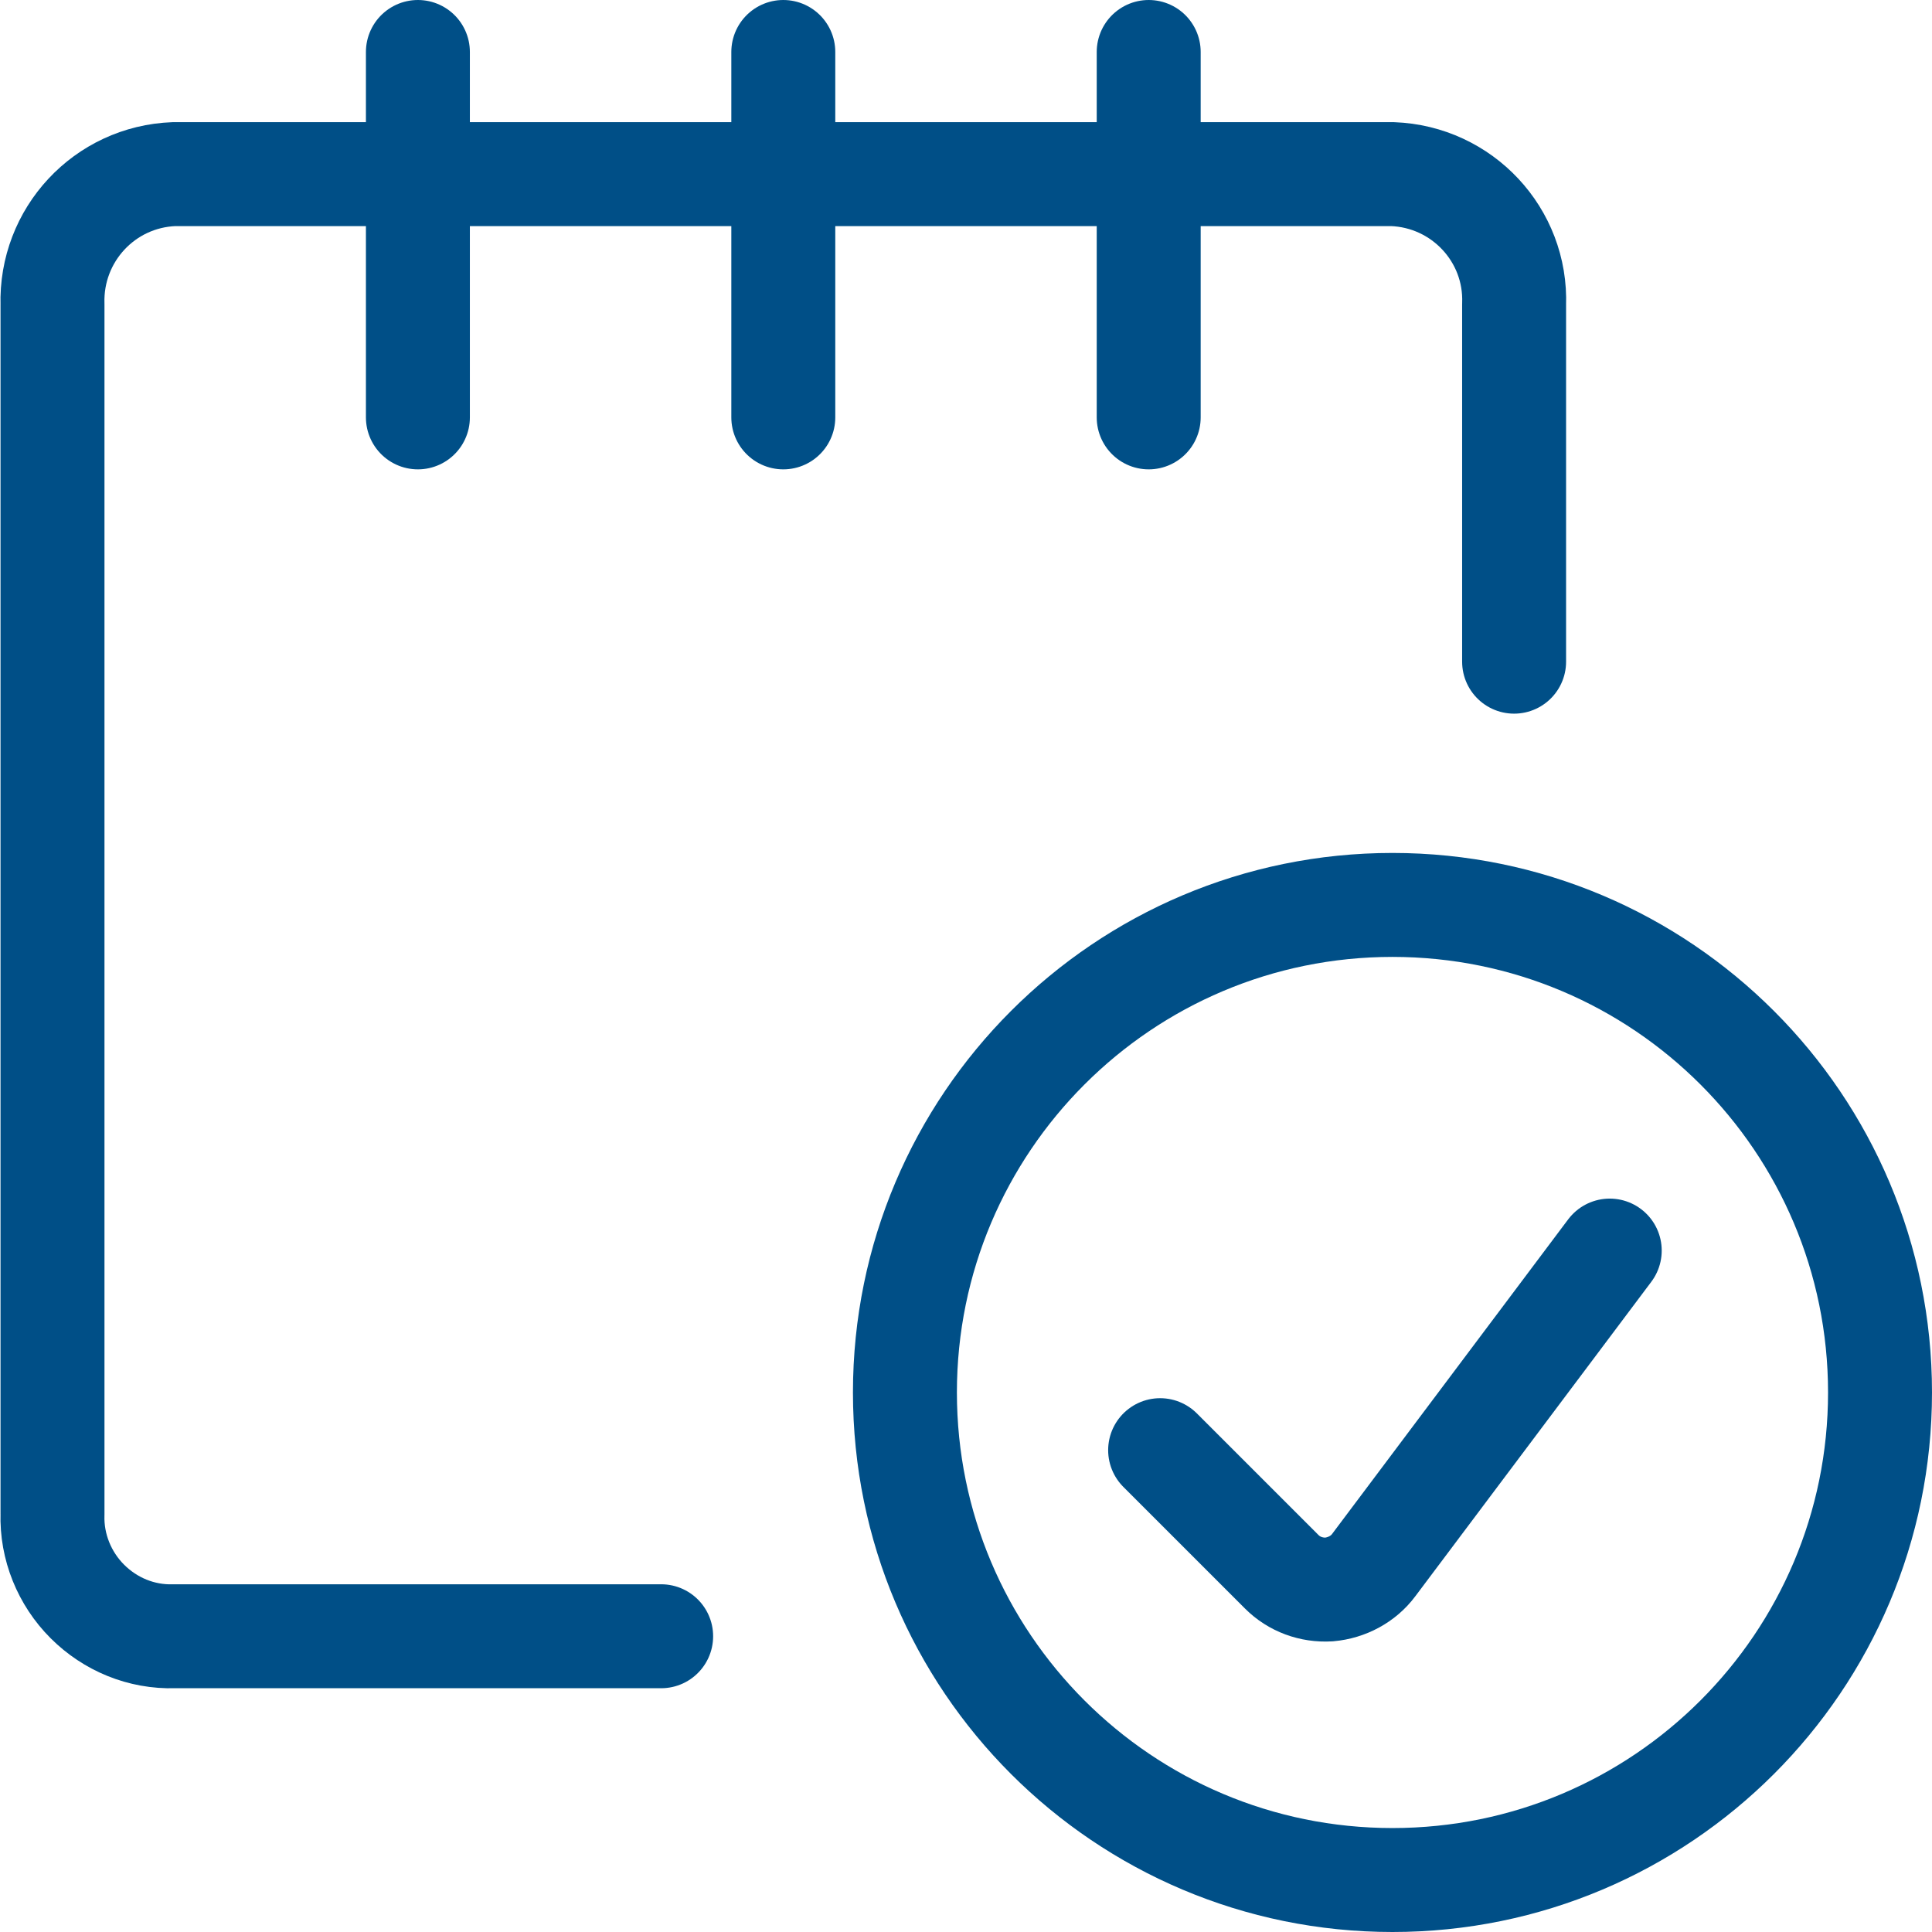<?xml version="1.0" encoding="UTF-8"?><svg xmlns="http://www.w3.org/2000/svg" viewBox="0 0 37.17 37.17"><defs><style>.m{fill:none;stroke:#004f87;stroke-linecap:round;stroke-linejoin:round;stroke-width:2px;}</style></defs><g id="a"/><g id="b"><g id="c"><g id="d"><g id="e"><g id="f"><path id="g" class="m" d="M26.79,36.17c5.18,0,9.38-4.2,9.38-9.38s-4.2-9.38-9.38-9.38-9.38,4.2-9.38,9.38,4.2,9.38,9.38,9.38Z"/><path id="h" class="m" d="M30.97,24.06l-4.54,6.05c-.2,.27-.52,.44-.86,.47-.34,.02-.67-.1-.91-.34l-2.34-2.34"/><path id="i" class="m" d="M12.72,31.48H3.35c-.63,.02-1.23-.23-1.67-.67s-.69-1.05-.67-1.68V5.86c-.04-1.34,1-2.46,2.34-2.51H26.79c1.34,.05,2.39,1.17,2.34,2.51v6.87"/><path id="j" class="m" d="M8.04,1v7.03"/><path id="k" class="m" d="M15.07,1v7.03"/><path id="l" class="m" d="M22.1,1v7.03"/></g></g></g></g></g></svg>